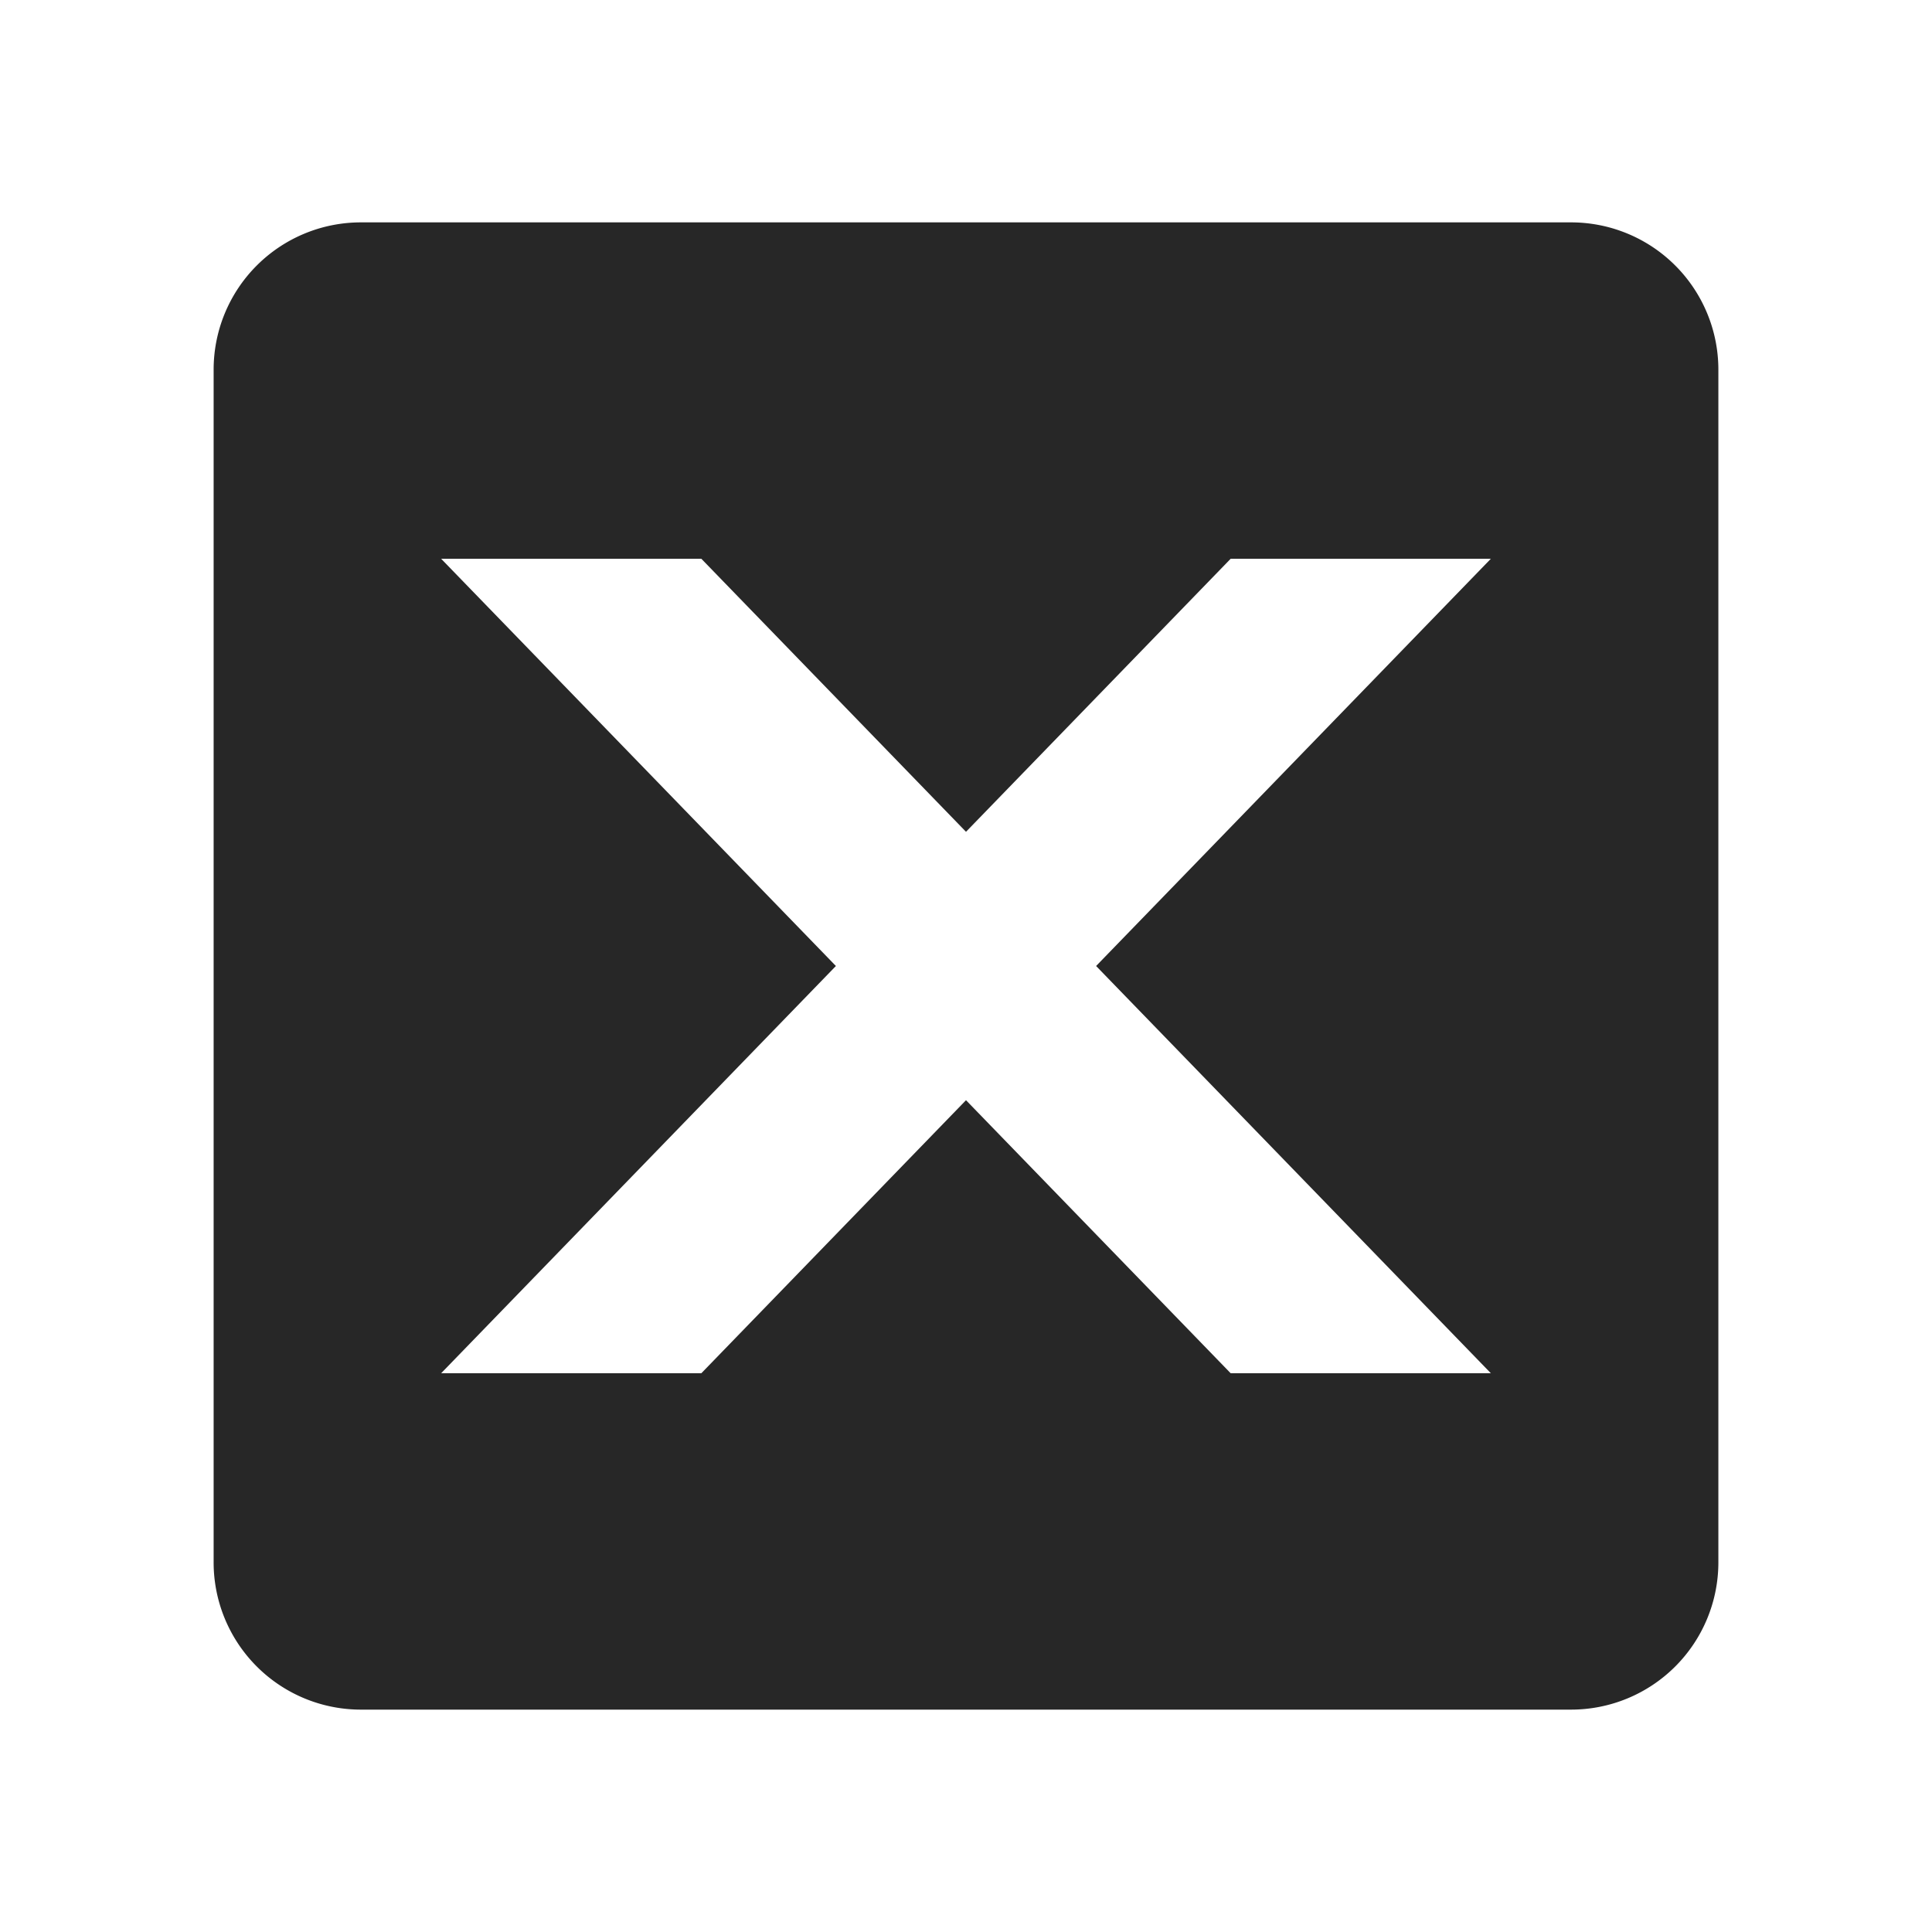 <svg id="Capa_1" data-name="Capa 1" xmlns="http://www.w3.org/2000/svg" width="90.311mm" height="90.311mm" viewBox="0 0 256 256"><defs><style>.cls-1{fill:#272727;}</style></defs><path class="cls-1" d="M208.18,29.466H47.821A19.514,19.514,0,0,0,28.307,48.98V207.02a19.514,19.514,0,0,0,19.514,19.514H208.18A19.514,19.514,0,0,0,227.693,207.02V48.98A19.514,19.514,0,0,0,208.18,29.466ZM197.545,181.959H163.067L128,145.783,92.933,181.959H58.455L110.761,128,58.455,74.041H92.933L128,110.217l35.068-36.176h34.477L145.239,128Z"/></svg>